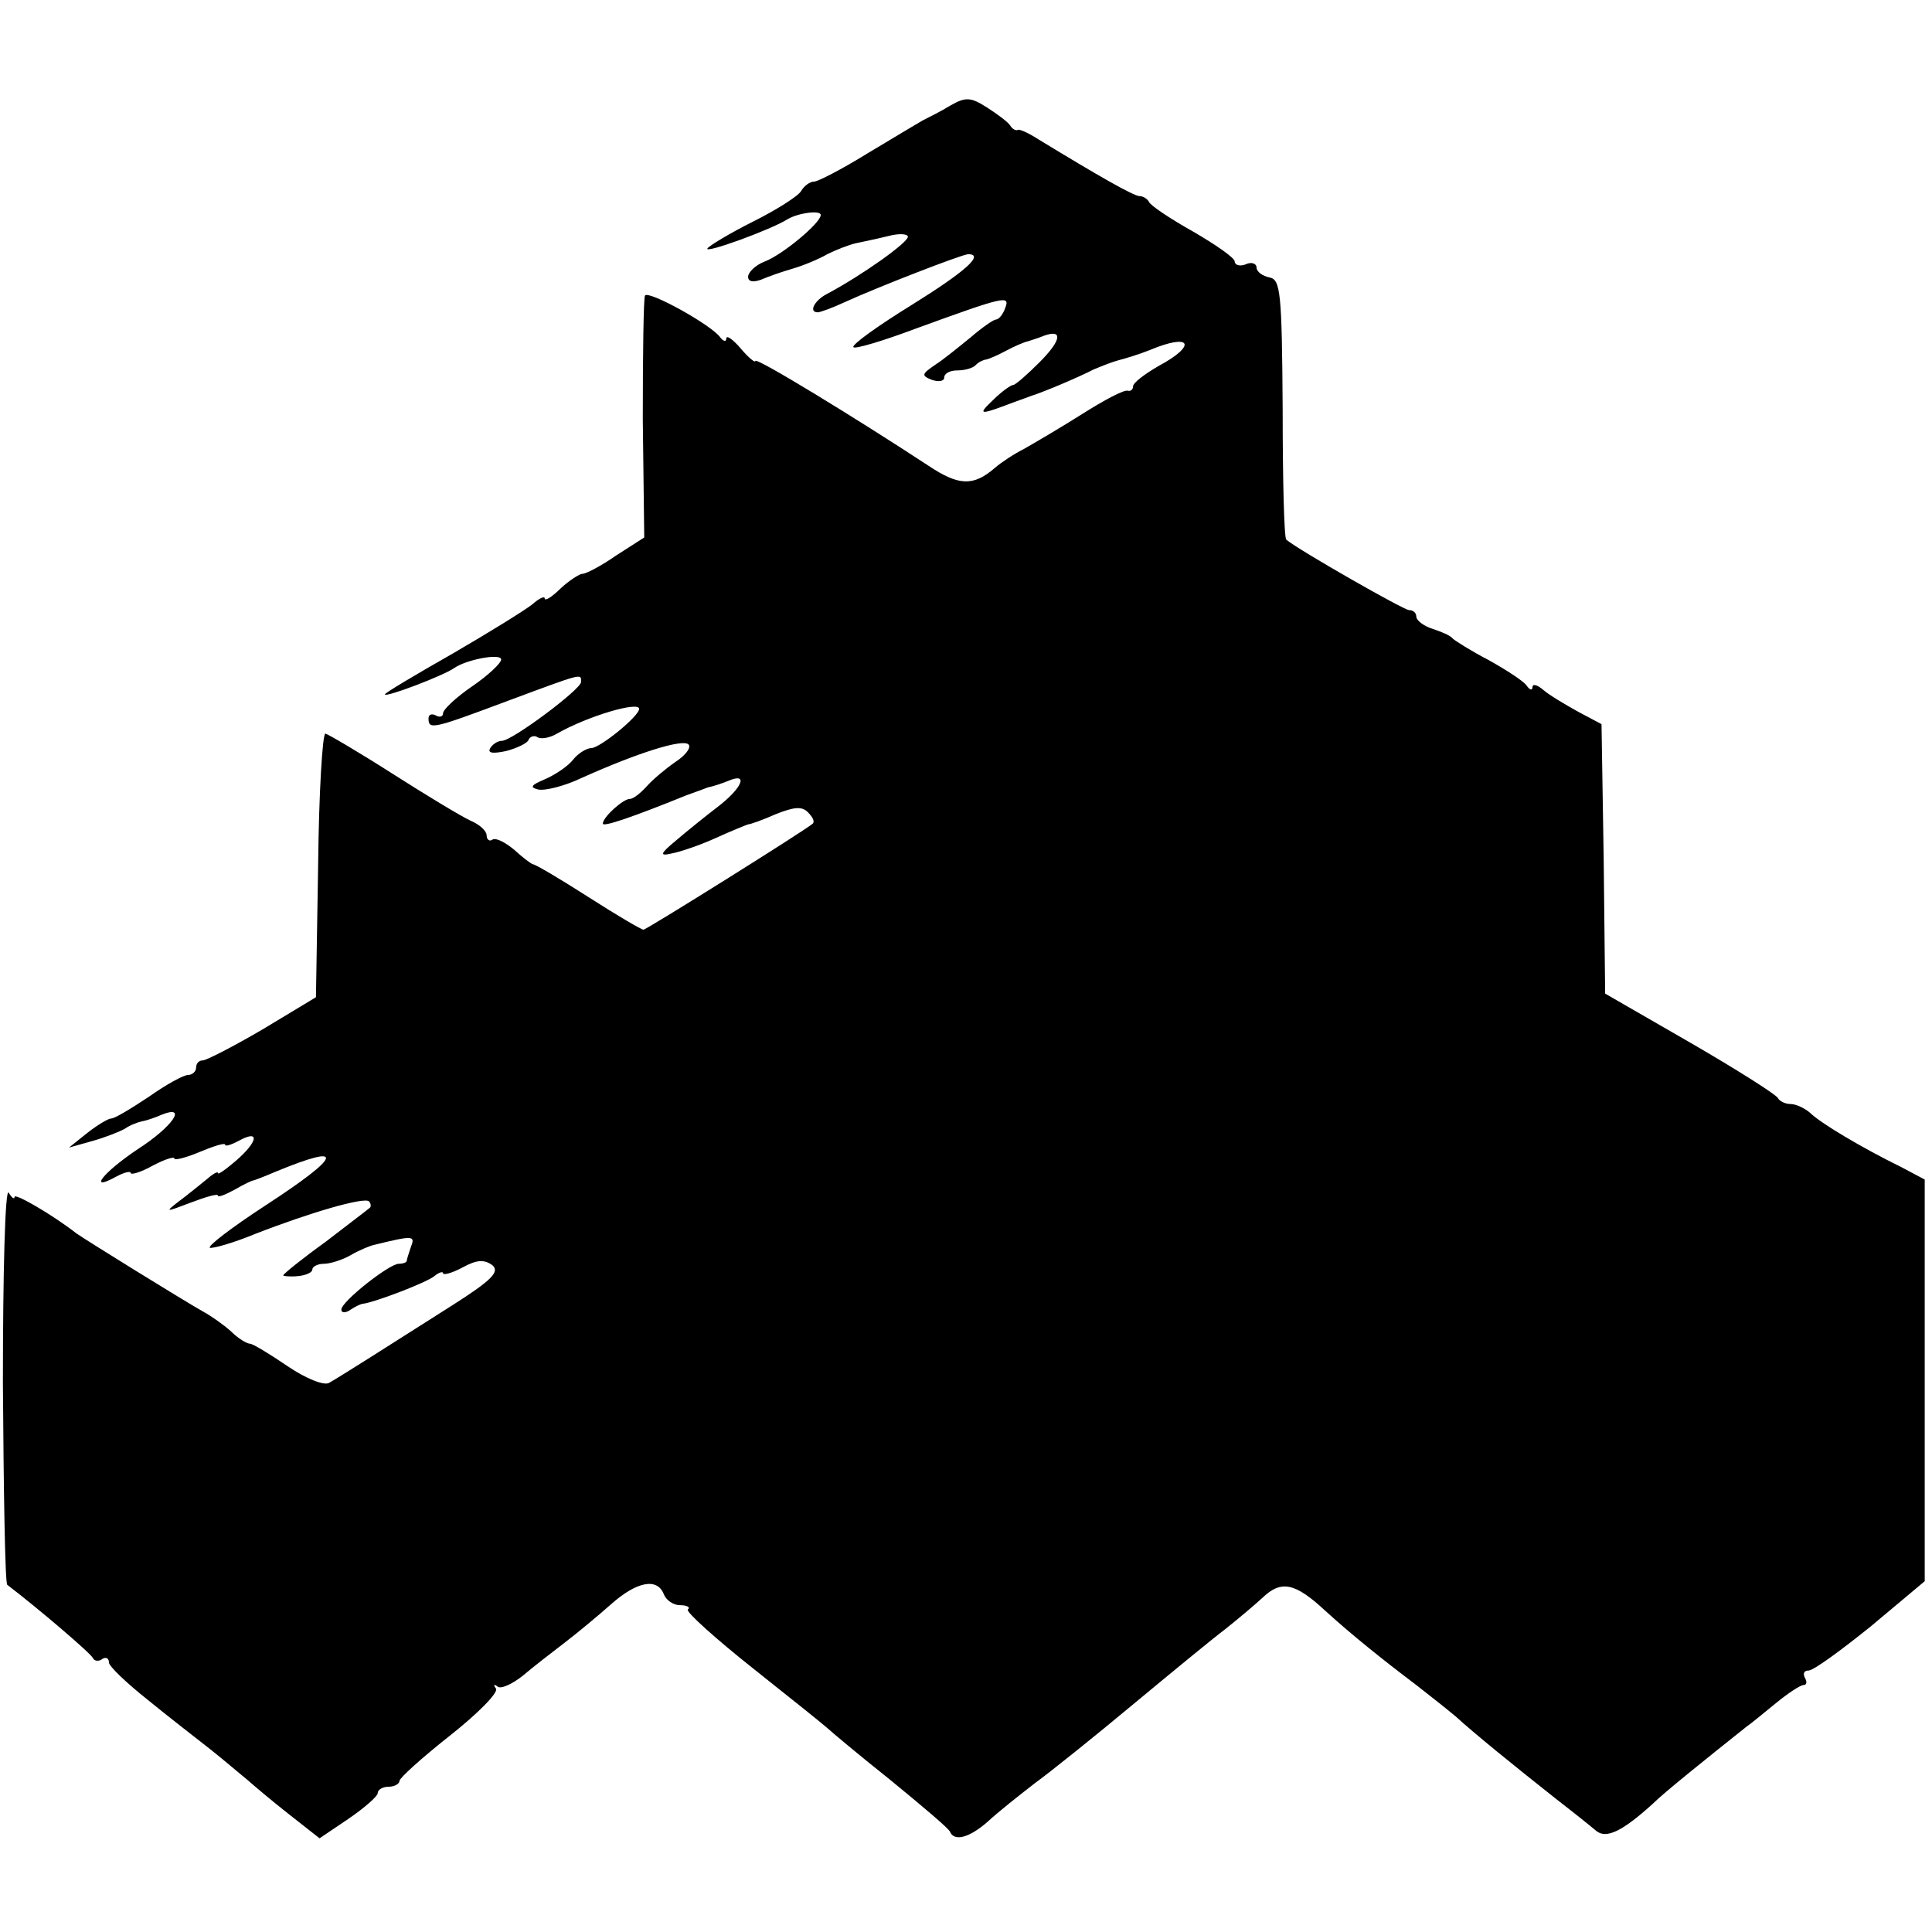 <?xml version="1.0" standalone="no"?>
<!DOCTYPE svg PUBLIC "-//W3C//DTD SVG 20010904//EN"
 "http://www.w3.org/TR/2001/REC-SVG-20010904/DTD/svg10.dtd">
<svg version="1.0" xmlns="http://www.w3.org/2000/svg"
 width="266pt" height="266pt" viewBox="0 0 266 266"
 preserveAspectRatio="xMidYMid meet">
<g transform="translate(0,266) scale(0.1,-0.1)"
fill="#000000" stroke="none">
<path d="M1309 2515 c-13 -8 -31 -17 -39 -21 -7 -4 -42 -25 -77 -46 -34 -21
-67 -38 -72 -38 -6 0 -14 -6 -18 -13 -4 -7 -34 -26 -66 -42 -32 -16 -60 -33
-63 -37 -5 -8 88 26 110 40 15 9 46 13 46 6 0 -11 -53 -55 -77 -64 -13 -5 -23
-15 -23 -21 0 -7 7 -8 18 -4 9 4 29 11 43 15 14 4 36 13 48 20 12 6 30 13 39
15 9 2 29 6 45 10 15 4 27 3 27 -1 0 -8 -63 -53 -112 -79 -17 -9 -25 -25 -12
-25 3 0 20 6 37 14 46 21 162 66 170 66 23 0 -4 -24 -78 -70 -47 -29 -83 -55
-80 -58 2 -3 42 9 87 26 121 44 129 46 122 28 -3 -9 -9 -16 -13 -16 -3 0 -19
-11 -34 -24 -16 -13 -38 -31 -49 -38 -19 -13 -20 -15 -5 -21 9 -3 17 -2 17 3
0 6 8 10 18 10 10 0 22 3 26 8 4 4 11 7 14 7 4 1 16 6 27 12 11 6 25 12 30 13
6 2 16 5 23 8 26 9 23 -7 -7 -37 -17 -17 -33 -31 -36 -31 -3 0 -16 -9 -28 -21
-22 -21 -19 -21 31 -2 9 3 19 7 22 8 19 6 68 27 85 36 12 5 27 11 35 13 8 2
28 8 43 14 57 24 66 7 12 -22 -19 -11 -35 -23 -35 -28 0 -4 -3 -7 -7 -6 -5 2
-33 -13 -63 -32 -30 -19 -66 -40 -80 -48 -14 -7 -32 -19 -40 -26 -30 -26 -50
-25 -92 3 -99 65 -238 150 -238 144 0 -3 -9 4 -20 17 -11 13 -20 19 -20 14 0
-5 -4 -4 -8 1 -11 17 -100 66 -104 58 -2 -5 -3 -81 -3 -170 l2 -163 -39 -25
c-20 -14 -41 -25 -46 -25 -4 0 -18 -9 -30 -20 -12 -12 -22 -18 -22 -14 0 4 -8
0 -17 -8 -10 -8 -60 -39 -110 -68 -51 -29 -93 -54 -93 -56 0 -5 81 26 95 36
17 12 65 21 65 12 0 -5 -18 -22 -40 -37 -22 -15 -40 -32 -40 -37 0 -5 -5 -6
-10 -3 -6 3 -10 1 -10 -4 0 -16 5 -15 109 24 105 39 101 38 101 26 0 -10 -95
-81 -109 -81 -6 0 -13 -5 -16 -10 -4 -7 3 -8 22 -4 15 4 30 11 31 16 2 4 8 6
12 3 5 -3 17 -1 27 5 42 24 113 45 113 34 0 -10 -54 -54 -66 -54 -6 0 -18 -7
-25 -16 -7 -9 -25 -21 -39 -27 -19 -8 -21 -11 -9 -14 10 -2 37 5 60 16 78 35
139 54 147 46 4 -4 -4 -15 -18 -24 -13 -9 -31 -24 -39 -33 -9 -10 -19 -18 -24
-18 -9 0 -37 -25 -37 -34 0 -5 41 9 115 39 11 4 25 9 30 11 6 1 18 5 28 9 28
12 19 -10 -15 -36 -17 -13 -43 -34 -57 -46 -23 -19 -23 -22 -6 -18 11 2 38 11
60 21 22 10 42 18 45 19 3 0 20 6 38 14 25 10 36 11 44 3 7 -7 10 -13 7 -16
-10 -9 -229 -146 -233 -146 -3 0 -37 20 -76 45 -39 25 -73 45 -76 45 -2 0 -14
9 -26 20 -12 10 -25 17 -30 14 -4 -3 -8 0 -8 6 0 6 -10 15 -22 20 -13 6 -61
35 -108 65 -47 30 -88 54 -92 55 -4 0 -9 -82 -10 -182 l-3 -181 -73 -44 c-41
-24 -78 -43 -83 -43 -5 0 -9 -4 -9 -10 0 -5 -5 -10 -11 -10 -6 0 -30 -13 -54
-30 -24 -16 -47 -30 -52 -30 -4 0 -19 -9 -33 -20 l-25 -20 32 9 c18 5 38 13
45 17 7 5 18 9 23 10 6 1 18 5 27 9 37 15 16 -16 -32 -47 -48 -32 -70 -60 -30
-38 11 6 20 8 20 5 0 -3 14 1 30 10 17 9 30 13 30 10 0 -3 16 1 35 9 19 8 35
13 35 10 0 -3 9 0 20 6 28 15 25 -2 -5 -28 -14 -12 -25 -20 -25 -17 0 3 -8 -2
-17 -10 -10 -8 -27 -22 -38 -30 -18 -14 -17 -14 17 -1 21 8 38 13 38 10 0 -3
10 1 23 8 12 7 24 13 27 13 3 1 16 6 30 12 97 40 91 22 -15 -47 -46 -30 -80
-56 -76 -58 5 -1 33 7 62 19 77 30 150 51 157 45 3 -3 3 -8 1 -9 -2 -2 -30
-23 -61 -47 -32 -23 -58 -44 -58 -46 0 -1 9 -2 20 -1 11 1 20 5 20 9 0 4 7 8
16 8 8 0 25 5 37 12 12 7 27 13 32 14 53 13 57 13 51 -2 -3 -9 -6 -18 -6 -20
0 -2 -5 -4 -11 -4 -13 0 -79 -52 -79 -63 0 -5 6 -5 13 0 6 4 14 8 17 8 16 2
87 29 98 38 6 5 12 7 12 4 0 -3 12 0 27 8 20 11 30 11 41 3 10 -9 0 -20 -55
-55 -85 -54 -154 -98 -170 -107 -7 -4 -32 6 -57 23 -25 17 -48 31 -52 31 -4 0
-16 7 -26 17 -10 9 -27 21 -38 27 -30 17 -164 100 -175 108 -32 25 -85 56 -85
50 0 -4 -4 -1 -8 6 -5 7 -8 -111 -8 -262 1 -151 3 -276 6 -278 42 -32 116 -95
118 -101 2 -4 8 -5 13 -1 5 3 9 1 9 -5 0 -5 24 -28 53 -51 28 -23 67 -53 86
-68 19 -15 41 -34 51 -42 9 -8 35 -30 58 -48 l42 -33 40 27 c22 15 40 31 40
35 0 5 7 9 15 9 8 0 15 4 15 8 0 4 31 32 69 62 38 30 67 59 64 65 -4 5 -3 7 2
3 4 -4 20 3 35 15 14 12 40 32 57 45 17 13 46 37 64 53 36 32 64 37 73 14 3
-8 13 -15 22 -15 10 0 15 -3 11 -6 -3 -3 38 -40 91 -82 53 -42 99 -79 102 -82
3 -3 41 -35 85 -70 44 -36 82 -68 83 -72 6 -14 27 -8 52 14 14 13 43 36 65 53
22 16 83 65 137 110 53 44 109 90 125 102 15 12 38 31 51 43 26 25 45 21 87
-18 34 -31 76 -65 125 -102 18 -14 42 -33 54 -43 25 -23 83 -70 140 -115 22
-17 47 -37 54 -43 14 -11 36 0 77 37 16 16 76 64 130 107 6 4 24 19 40 32 17
14 34 25 38 25 5 0 5 5 2 10 -3 6 -1 10 5 10 7 0 45 28 86 61 l74 62 0 276 0
277 -32 17 c-55 27 -112 61 -126 75 -7 6 -19 12 -27 12 -7 0 -15 4 -17 8 -1 4
-56 39 -120 76 l-118 68 -2 185 -3 186 -32 17 c-18 10 -40 23 -48 30 -8 7 -15
9 -15 4 0 -5 -4 -4 -8 2 -4 6 -27 21 -52 35 -25 13 -47 27 -50 30 -3 4 -15 9
-27 13 -13 4 -23 12 -23 17 0 5 -4 9 -10 9 -7 0 -151 82 -169 97 -3 2 -5 83
-5 180 -1 161 -3 178 -18 181 -10 2 -18 8 -18 14 0 5 -7 8 -15 4 -8 -3 -15 -1
-15 4 0 5 -26 23 -57 41 -32 18 -59 36 -61 41 -2 4 -8 8 -13 8 -8 0 -57 28
-139 78 -14 9 -27 15 -29 13 -2 -1 -7 1 -10 6 -3 5 -18 16 -32 25 -22 14 -29
15 -50 3z"/>
</g>
</svg>
